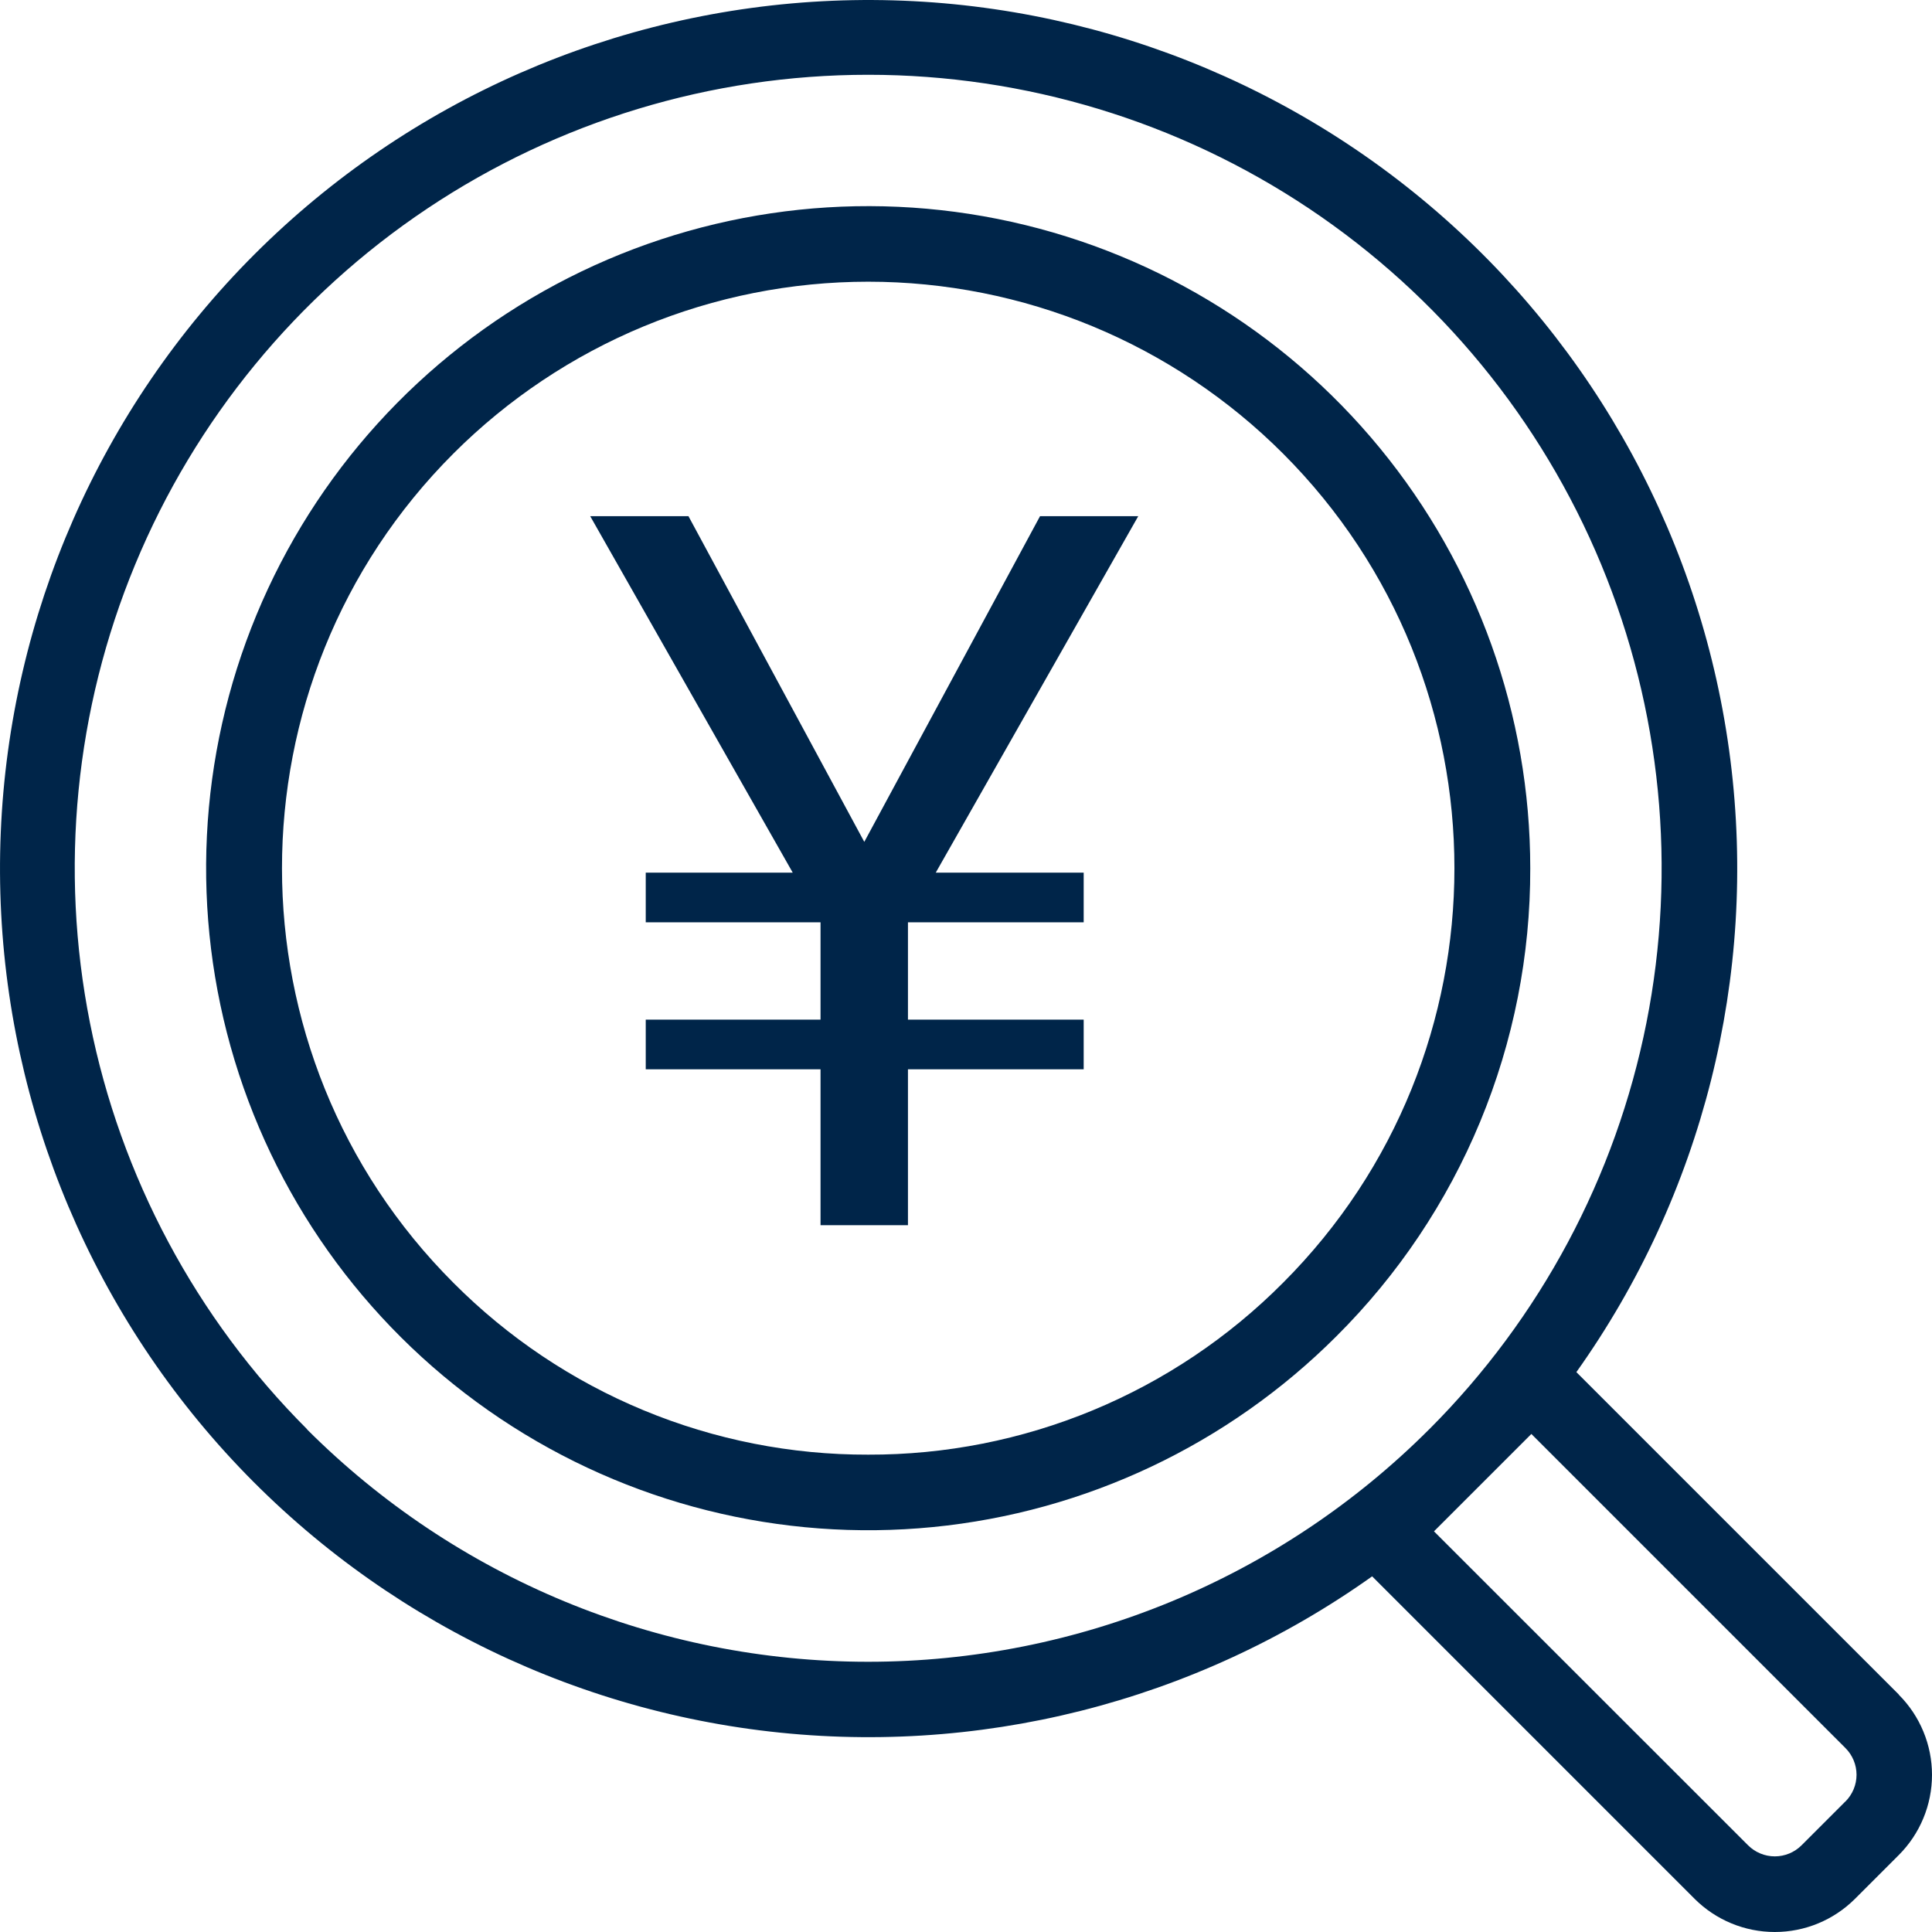 <svg xmlns="http://www.w3.org/2000/svg" width="68" height="68" viewBox="0 0 68 68" fill="none"><path d="M53.86 30.557C53.859 25.166 51.99 19.942 48.57 15.774C45.15 11.607 40.39 8.755 35.103 7.703C29.815 6.651 24.326 7.466 19.572 10.007C14.817 12.548 11.091 16.66 9.028 21.64C6.965 26.621 6.693 32.163 8.258 37.322C9.823 42.481 13.128 46.937 17.611 49.932C22.093 52.927 27.476 54.276 32.841 53.747C38.206 53.219 43.222 50.846 47.035 47.034C49.205 44.875 50.926 42.307 52.097 39.479C53.269 36.651 53.868 33.618 53.86 30.557ZM30.558 51.199C27.846 51.207 25.16 50.676 22.654 49.638C20.148 48.6 17.874 47.076 15.961 45.153C7.913 37.105 7.913 24.009 15.961 15.961C17.878 14.044 20.154 12.524 22.658 11.486C25.163 10.449 27.847 9.915 30.558 9.915C33.269 9.915 35.953 10.449 38.458 11.486C40.962 12.524 43.238 14.044 45.155 15.961C53.203 24.009 53.203 37.105 45.155 45.153C43.242 47.076 40.968 48.601 38.462 49.638C35.956 50.676 33.27 51.207 30.558 51.199Z" fill="#002549"></path><path d="M66.835 59.645L55.483 48.294C59.928 42.047 61.863 34.358 60.905 26.752C59.947 19.145 56.166 12.176 50.311 7.226C44.457 2.276 36.956 -0.293 29.296 0.027C21.636 0.347 14.376 3.533 8.954 8.954C3.533 14.375 0.347 21.635 0.027 29.295C-0.293 36.955 2.276 44.455 7.226 50.31C12.177 56.164 19.146 59.945 26.752 60.903C34.359 61.861 42.048 59.926 48.295 55.482L59.646 66.834C60.395 67.581 61.41 68 62.467 68C63.525 68 64.539 67.581 65.288 66.834L66.832 65.29C67.202 64.92 67.496 64.48 67.696 63.996C67.897 63.512 68 62.993 68 62.469C68 61.946 67.897 61.427 67.696 60.943C67.496 60.459 67.202 60.019 66.832 59.649L66.835 59.645ZM10.808 50.303C6.903 46.397 4.244 41.421 3.167 36.004C2.09 30.587 2.643 24.973 4.757 19.87C6.871 14.768 10.45 10.407 15.043 7.338C19.635 4.27 25.034 2.632 30.557 2.632C36.081 2.632 41.48 4.27 46.072 7.338C50.664 10.407 54.244 14.768 56.358 19.87C58.472 24.973 59.025 30.587 57.948 36.004C56.871 41.421 54.212 46.397 50.307 50.303L50.298 50.311C45.061 55.547 37.959 58.489 30.553 58.489C23.148 58.489 16.045 55.547 10.808 50.311V50.303ZM64.952 63.405L63.408 64.949C63.159 65.198 62.82 65.338 62.468 65.338C62.115 65.338 61.777 65.198 61.527 64.949L50.471 53.898L53.899 50.471L64.954 61.526C65.077 61.649 65.175 61.796 65.242 61.957C65.309 62.118 65.344 62.291 65.344 62.466C65.344 62.641 65.309 62.814 65.242 62.975C65.175 63.136 65.077 63.283 64.954 63.406L64.952 63.405Z" fill="#002549"></path><path d="M36.606 18.167L30.42 29.631L24.231 18.167H20.773L27.902 30.715H22.728V32.463H28.88V35.887H22.728V37.635H28.88V43.122H31.957V37.635H38.142V35.887H31.957V32.463H38.142V30.715H32.935L40.063 18.167H36.606Z" fill="#002549"></path></svg>
